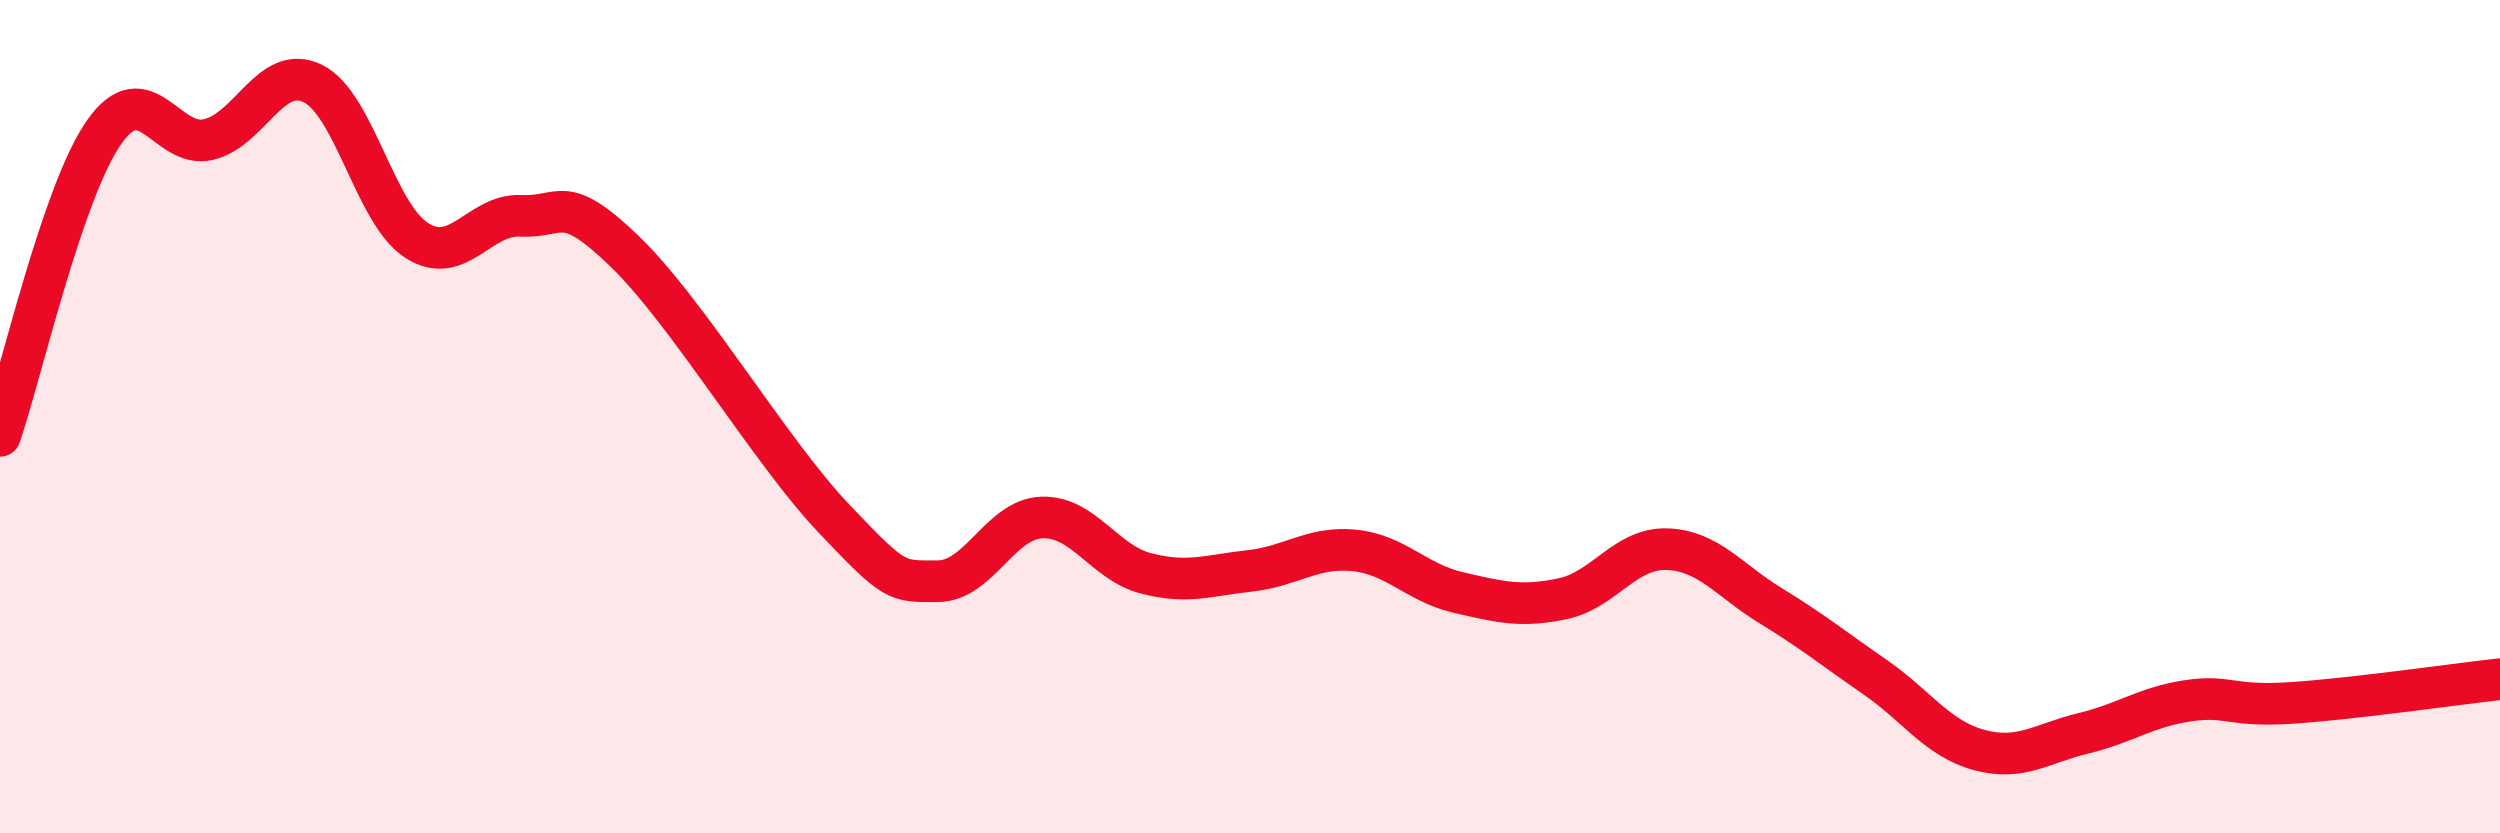
    <svg width="60" height="20" viewBox="0 0 60 20" xmlns="http://www.w3.org/2000/svg">
      <path
        d="M 0,10.46 C 0.5,9 1.5,4.59 2.5,3.17 C 3.5,1.75 4,3.58 5,3.35 C 6,3.12 6.5,1.52 7.5,2 C 8.5,2.48 9,5.13 10,5.77 C 11,6.41 11.5,5.13 12.5,5.18 C 13.5,5.23 13.5,4.59 15,6.04 C 16.5,7.49 18.5,10.85 20,12.43 C 21.5,14.01 21.5,13.95 22.5,13.95 C 23.5,13.95 24,12.46 25,12.42 C 26,12.38 26.5,13.5 27.5,13.76 C 28.5,14.02 29,13.81 30,13.7 C 31,13.59 31.5,13.11 32.5,13.21 C 33.5,13.31 34,13.99 35,14.22 C 36,14.45 36.5,14.58 37.5,14.37 C 38.5,14.16 39,13.15 40,13.18 C 41,13.21 41.5,13.93 42.5,14.54 C 43.5,15.15 44,15.56 45,16.25 C 46,16.94 46.5,17.73 47.5,18 C 48.5,18.27 49,17.84 50,17.6 C 51,17.36 51.5,16.97 52.5,16.82 C 53.5,16.67 53.5,16.97 55,16.87 C 56.5,16.77 59,16.41 60,16.3L60 20L0 20Z"
        fill="#EB0A25"
        opacity="0.1"
        stroke-linecap="round"
        stroke-linejoin="round"
      />
      <path
        d="M 0,10.46 C 0.5,9 1.5,4.59 2.5,3.17 C 3.5,1.75 4,3.58 5,3.35 C 6,3.12 6.5,1.52 7.5,2 C 8.5,2.48 9,5.13 10,5.77 C 11,6.41 11.5,5.13 12.5,5.18 C 13.5,5.23 13.5,4.59 15,6.04 C 16.5,7.49 18.5,10.85 20,12.43 C 21.5,14.01 21.5,13.95 22.5,13.95 C 23.5,13.95 24,12.46 25,12.42 C 26,12.38 26.5,13.5 27.5,13.76 C 28.5,14.02 29,13.81 30,13.7 C 31,13.59 31.5,13.11 32.5,13.21 C 33.5,13.31 34,13.99 35,14.22 C 36,14.45 36.5,14.58 37.5,14.37 C 38.5,14.16 39,13.15 40,13.18 C 41,13.21 41.5,13.93 42.5,14.54 C 43.5,15.15 44,15.56 45,16.25 C 46,16.94 46.5,17.73 47.5,18 C 48.5,18.27 49,17.84 50,17.6 C 51,17.36 51.5,16.97 52.5,16.82 C 53.5,16.67 53.5,16.97 55,16.87 C 56.5,16.77 59,16.41 60,16.3"
        stroke="#EB0A25"
        stroke-width="1"
        fill="none"
        stroke-linecap="round"
        stroke-linejoin="round"
      />
    </svg>
  